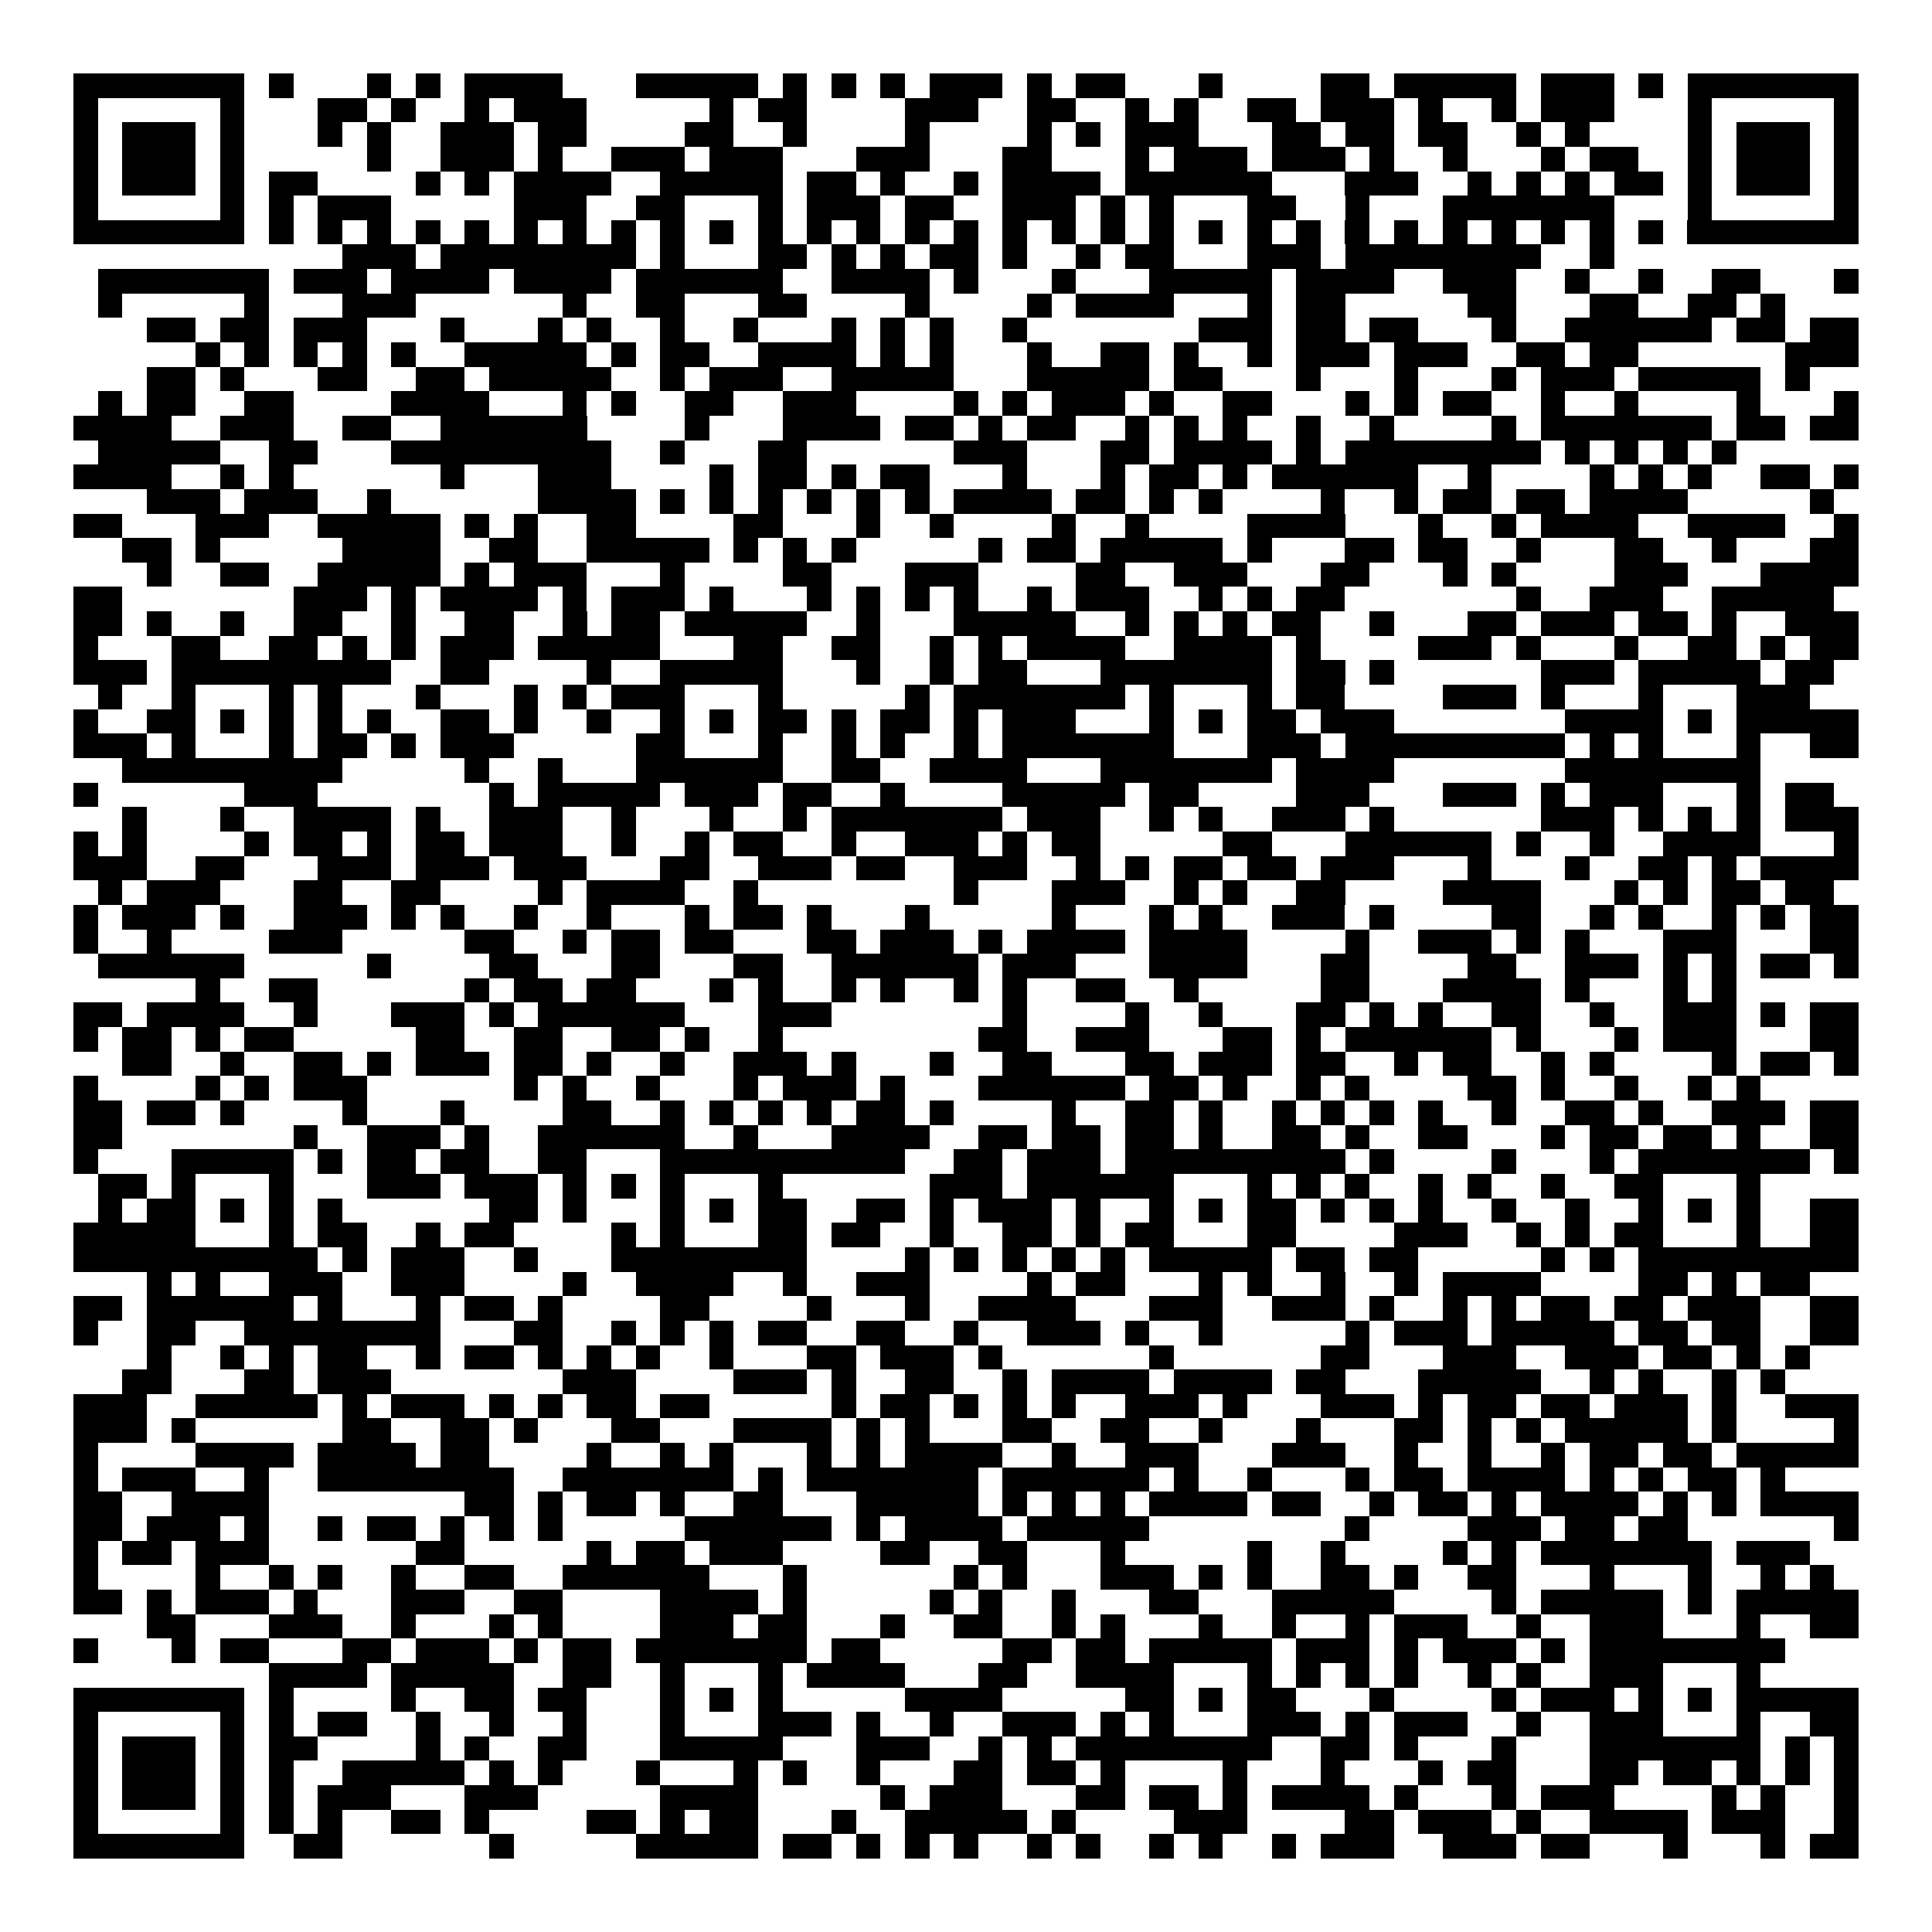 <svg xmlns="http://www.w3.org/2000/svg" width="176" height="176" viewBox="0 0 79 79" shape-rendering="crispEdges"><path fill="#ffffff" d="M0 0h79v79H0z"/><path stroke="#000000" d="M3 3.5h7m1 0h1m3 0h1m1 0h1m1 0h4m3 0h5m1 0h1m1 0h1m1 0h1m1 0h3m1 0h1m1 0h2m3 0h1m4 0h2m1 0h5m1 0h3m1 0h1m1 0h7M3 4.5h1m5 0h1m3 0h2m1 0h1m2 0h1m1 0h3m5 0h1m1 0h2m4 0h3m2 0h2m2 0h1m1 0h1m2 0h2m1 0h3m1 0h1m2 0h1m1 0h3m3 0h1m5 0h1M3 5.5h1m1 0h3m1 0h1m3 0h1m1 0h1m2 0h3m1 0h2m4 0h2m2 0h1m4 0h1m4 0h1m1 0h1m1 0h3m3 0h2m1 0h2m1 0h2m2 0h1m1 0h1m4 0h1m1 0h3m1 0h1M3 6.5h1m1 0h3m1 0h1m5 0h1m2 0h3m1 0h1m2 0h3m1 0h3m3 0h3m3 0h2m3 0h1m1 0h3m1 0h3m1 0h1m2 0h1m3 0h1m1 0h2m2 0h1m1 0h3m1 0h1M3 7.5h1m1 0h3m1 0h1m1 0h2m4 0h1m1 0h1m1 0h4m2 0h5m1 0h2m1 0h1m2 0h1m1 0h4m1 0h6m3 0h3m2 0h1m1 0h1m1 0h1m1 0h2m1 0h1m1 0h3m1 0h1M3 8.5h1m5 0h1m1 0h1m1 0h3m5 0h3m2 0h2m3 0h1m1 0h3m1 0h2m2 0h3m1 0h1m1 0h1m3 0h2m2 0h1m3 0h7m3 0h1m5 0h1M3 9.5h7m1 0h1m1 0h1m1 0h1m1 0h1m1 0h1m1 0h1m1 0h1m1 0h1m1 0h1m1 0h1m1 0h1m1 0h1m1 0h1m1 0h1m1 0h1m1 0h1m1 0h1m1 0h1m1 0h1m1 0h1m1 0h1m1 0h1m1 0h1m1 0h1m1 0h1m1 0h1m1 0h1m1 0h1m1 0h1m1 0h7M14 10.5h3m1 0h8m1 0h1m3 0h2m1 0h1m1 0h1m1 0h2m1 0h1m2 0h1m1 0h2m3 0h3m1 0h8m2 0h1M4 11.5h7m1 0h3m1 0h4m1 0h4m1 0h6m2 0h4m1 0h1m3 0h1m3 0h5m1 0h4m2 0h3m2 0h1m2 0h1m2 0h2m3 0h1M4 12.5h1m5 0h1m3 0h3m6 0h1m2 0h2m3 0h2m4 0h1m4 0h1m1 0h4m3 0h1m1 0h2m5 0h2m3 0h2m2 0h2m1 0h1M6 13.5h2m1 0h2m1 0h3m3 0h1m3 0h1m1 0h1m2 0h1m2 0h1m3 0h1m1 0h1m1 0h1m2 0h1m7 0h3m1 0h2m1 0h2m3 0h1m2 0h6m1 0h2m1 0h2M8 14.5h1m1 0h1m1 0h1m1 0h1m1 0h1m2 0h5m1 0h1m1 0h2m2 0h4m1 0h1m1 0h1m3 0h1m2 0h2m1 0h1m2 0h1m1 0h3m1 0h3m2 0h2m1 0h2m6 0h3M6 15.5h2m1 0h1m3 0h2m2 0h2m1 0h5m2 0h1m1 0h3m2 0h5m3 0h5m1 0h2m3 0h1m3 0h1m3 0h1m1 0h3m1 0h5m1 0h1M4 16.5h1m1 0h2m2 0h2m4 0h4m3 0h1m1 0h1m2 0h2m2 0h3m4 0h1m1 0h1m1 0h3m1 0h1m2 0h2m3 0h1m1 0h1m1 0h2m2 0h1m2 0h1m4 0h1m3 0h1M3 17.5h4m2 0h3m2 0h2m2 0h6m4 0h1m3 0h4m1 0h2m1 0h1m1 0h2m2 0h1m1 0h1m1 0h1m2 0h1m2 0h1m4 0h1m1 0h7m1 0h2m1 0h2M4 18.5h5m2 0h2m3 0h9m2 0h1m3 0h2m6 0h3m3 0h2m1 0h4m1 0h1m1 0h8m1 0h1m1 0h1m1 0h1m1 0h1M3 19.5h4m2 0h1m1 0h1m6 0h1m3 0h3m4 0h1m1 0h2m1 0h1m1 0h2m3 0h1m3 0h1m1 0h2m1 0h1m1 0h6m2 0h1m4 0h1m1 0h1m1 0h1m2 0h2m1 0h1M6 20.5h3m1 0h3m2 0h1m6 0h4m1 0h1m1 0h1m1 0h1m1 0h1m1 0h1m1 0h1m1 0h4m1 0h2m1 0h1m1 0h1m4 0h1m2 0h1m1 0h2m1 0h2m1 0h4m5 0h1M3 21.5h2m3 0h3m2 0h5m1 0h1m1 0h1m2 0h2m4 0h2m3 0h1m2 0h1m4 0h1m2 0h1m4 0h4m3 0h1m2 0h1m1 0h4m2 0h4m2 0h1M5 22.5h2m1 0h1m5 0h4m2 0h2m2 0h5m1 0h1m1 0h1m1 0h1m5 0h1m1 0h2m1 0h5m1 0h1m3 0h2m1 0h2m2 0h1m3 0h2m2 0h1m3 0h2M6 23.5h1m2 0h2m2 0h5m1 0h1m1 0h3m3 0h1m4 0h2m3 0h3m4 0h2m2 0h3m3 0h2m3 0h1m1 0h1m4 0h3m3 0h4M3 24.5h2m7 0h3m1 0h1m1 0h4m1 0h1m1 0h3m1 0h1m3 0h1m1 0h1m1 0h1m1 0h1m2 0h1m1 0h3m2 0h1m1 0h1m1 0h2m7 0h1m2 0h3m2 0h5M3 25.5h2m1 0h1m2 0h1m2 0h2m2 0h1m2 0h2m2 0h1m1 0h2m1 0h5m2 0h1m3 0h5m2 0h1m1 0h1m1 0h1m1 0h2m2 0h1m3 0h2m1 0h3m1 0h2m1 0h1m2 0h3M3 26.5h1m3 0h2m2 0h2m1 0h1m1 0h1m1 0h3m1 0h5m3 0h2m2 0h2m2 0h1m1 0h1m1 0h4m2 0h4m1 0h1m4 0h3m1 0h1m3 0h1m2 0h2m1 0h1m1 0h2M3 27.5h3m1 0h9m2 0h2m4 0h1m2 0h5m3 0h1m2 0h1m1 0h2m3 0h7m1 0h2m1 0h1m6 0h3m1 0h5m1 0h2M4 28.5h1m2 0h1m3 0h1m1 0h1m3 0h1m3 0h1m1 0h1m1 0h3m3 0h1m5 0h1m1 0h7m1 0h1m3 0h1m1 0h2m4 0h3m1 0h1m3 0h1m3 0h3M3 29.5h1m2 0h2m1 0h1m1 0h1m1 0h1m1 0h1m2 0h2m1 0h1m2 0h1m2 0h1m1 0h1m1 0h2m1 0h1m1 0h2m1 0h1m1 0h3m3 0h1m1 0h1m1 0h2m1 0h3m7 0h4m1 0h1m1 0h5M3 30.5h3m1 0h1m3 0h1m1 0h2m1 0h1m1 0h3m5 0h2m3 0h1m2 0h1m1 0h1m2 0h1m1 0h7m3 0h3m1 0h9m1 0h1m1 0h1m3 0h1m2 0h2M5 31.5h9m5 0h1m2 0h1m3 0h6m2 0h2m2 0h4m3 0h7m1 0h4m7 0h8M3 32.5h1m6 0h3m7 0h1m1 0h5m1 0h3m1 0h2m2 0h1m4 0h5m1 0h2m4 0h3m3 0h3m1 0h1m1 0h3m3 0h1m1 0h2M5 33.5h1m3 0h1m2 0h4m1 0h1m2 0h3m2 0h1m3 0h1m2 0h1m1 0h7m1 0h3m2 0h1m1 0h1m2 0h3m1 0h1m6 0h3m1 0h1m1 0h1m1 0h1m1 0h3M3 34.5h1m1 0h1m4 0h1m1 0h2m1 0h1m1 0h2m1 0h3m2 0h1m2 0h1m1 0h2m2 0h1m2 0h3m1 0h1m1 0h2m5 0h2m3 0h6m1 0h1m2 0h1m2 0h4m3 0h1M3 35.5h3m2 0h2m3 0h3m1 0h3m1 0h3m3 0h2m2 0h3m1 0h2m2 0h3m2 0h1m1 0h1m1 0h2m1 0h2m1 0h3m3 0h1m3 0h1m2 0h2m1 0h1m1 0h4M4 36.5h1m1 0h3m3 0h2m2 0h2m4 0h1m1 0h4m2 0h1m8 0h1m3 0h3m2 0h1m1 0h1m2 0h2m4 0h4m3 0h1m1 0h1m1 0h2m1 0h2M3 37.5h1m1 0h3m1 0h1m2 0h3m1 0h1m1 0h1m2 0h1m2 0h1m3 0h1m1 0h2m1 0h1m3 0h1m5 0h1m3 0h1m1 0h1m2 0h3m1 0h1m4 0h2m2 0h1m1 0h1m2 0h1m1 0h1m1 0h2M3 38.5h1m2 0h1m4 0h3m5 0h2m2 0h1m1 0h2m1 0h2m3 0h2m1 0h3m1 0h1m1 0h4m1 0h4m4 0h1m2 0h3m1 0h1m1 0h1m3 0h3m3 0h2M4 39.5h6m5 0h1m4 0h2m3 0h2m3 0h2m2 0h6m1 0h3m3 0h4m3 0h2m4 0h2m2 0h3m1 0h1m1 0h1m1 0h2m1 0h1M8 40.5h1m2 0h2m6 0h1m1 0h2m1 0h2m3 0h1m1 0h1m2 0h1m1 0h1m2 0h1m1 0h1m2 0h2m2 0h1m5 0h2m3 0h4m1 0h1m3 0h1m1 0h1M3 41.5h2m1 0h4m2 0h1m3 0h3m1 0h1m1 0h6m3 0h3m7 0h1m4 0h1m2 0h1m3 0h2m1 0h1m1 0h1m2 0h2m2 0h1m2 0h3m1 0h1m1 0h2M3 42.5h1m1 0h2m1 0h1m1 0h2m5 0h2m2 0h2m2 0h2m1 0h1m2 0h1m8 0h2m2 0h3m3 0h2m1 0h1m1 0h6m1 0h1m3 0h1m1 0h3m3 0h2M5 43.5h2m2 0h1m2 0h2m1 0h1m1 0h3m1 0h2m1 0h1m2 0h1m2 0h3m1 0h1m3 0h1m2 0h2m3 0h2m1 0h3m1 0h2m2 0h1m1 0h2m2 0h1m1 0h1m4 0h1m1 0h2m1 0h1M3 44.5h1m4 0h1m1 0h1m1 0h3m6 0h1m1 0h1m2 0h1m3 0h1m1 0h3m1 0h1m3 0h6m1 0h2m1 0h1m2 0h1m1 0h1m4 0h2m1 0h1m2 0h1m2 0h1m1 0h1M3 45.5h2m1 0h2m1 0h1m4 0h1m3 0h1m4 0h2m2 0h1m1 0h1m1 0h1m1 0h1m1 0h2m1 0h1m4 0h1m2 0h2m1 0h1m2 0h1m1 0h1m1 0h1m1 0h1m2 0h1m2 0h2m1 0h1m2 0h3m1 0h2M3 46.5h2m7 0h1m2 0h3m1 0h1m2 0h6m2 0h1m3 0h4m2 0h2m1 0h2m1 0h2m1 0h1m2 0h2m1 0h1m2 0h2m3 0h1m1 0h2m1 0h2m1 0h1m2 0h2M3 47.5h1m3 0h5m1 0h1m1 0h2m1 0h2m2 0h2m3 0h10m2 0h2m1 0h3m1 0h9m1 0h1m4 0h1m3 0h1m1 0h7m1 0h1M4 48.5h2m1 0h1m3 0h1m3 0h3m1 0h3m1 0h1m1 0h1m1 0h1m3 0h1m6 0h3m1 0h6m3 0h1m1 0h1m1 0h1m2 0h1m1 0h1m2 0h1m2 0h2m3 0h1M4 49.5h1m1 0h2m1 0h1m1 0h1m1 0h1m6 0h2m1 0h1m3 0h1m1 0h1m1 0h2m2 0h2m1 0h1m1 0h3m1 0h1m2 0h1m1 0h1m1 0h2m1 0h1m1 0h1m1 0h1m2 0h1m2 0h1m2 0h1m1 0h1m1 0h1m2 0h2M3 50.5h5m3 0h1m1 0h2m2 0h1m1 0h2m4 0h1m1 0h1m3 0h2m1 0h2m2 0h1m2 0h2m1 0h1m1 0h2m3 0h2m4 0h3m2 0h1m1 0h1m1 0h2m3 0h1m2 0h2M3 51.5h10m1 0h1m1 0h3m2 0h1m3 0h8m4 0h1m1 0h1m1 0h1m1 0h1m1 0h1m1 0h5m1 0h2m1 0h2m5 0h1m1 0h1m1 0h9M6 52.5h1m1 0h1m2 0h3m2 0h3m4 0h1m2 0h4m2 0h1m2 0h3m4 0h1m1 0h2m3 0h1m1 0h1m2 0h1m2 0h1m1 0h4m4 0h2m1 0h1m1 0h2M3 53.5h2m1 0h6m1 0h1m3 0h1m1 0h2m1 0h1m4 0h2m4 0h1m3 0h1m2 0h4m3 0h3m2 0h3m1 0h1m2 0h1m1 0h1m1 0h2m1 0h2m1 0h3m2 0h2M3 54.5h1m2 0h2m2 0h8m3 0h2m2 0h1m1 0h1m1 0h1m1 0h2m2 0h2m2 0h1m2 0h3m1 0h1m2 0h1m5 0h1m1 0h3m1 0h5m1 0h2m1 0h2m2 0h2M6 55.5h1m2 0h1m1 0h1m1 0h2m2 0h1m1 0h2m1 0h1m1 0h1m1 0h1m2 0h1m3 0h2m1 0h3m1 0h1m6 0h1m6 0h2m3 0h3m2 0h3m1 0h2m1 0h1m1 0h1M5 56.5h2m3 0h2m1 0h3m7 0h3m4 0h3m1 0h1m2 0h2m2 0h1m1 0h4m1 0h4m1 0h2m3 0h5m2 0h1m1 0h1m2 0h1m1 0h1M3 57.5h3m2 0h5m1 0h1m1 0h3m1 0h1m1 0h1m1 0h2m1 0h2m5 0h1m1 0h2m1 0h1m1 0h1m1 0h1m2 0h3m1 0h1m3 0h3m1 0h1m1 0h2m1 0h2m1 0h3m1 0h1m2 0h3M3 58.5h3m1 0h1m6 0h2m2 0h2m1 0h1m3 0h2m3 0h4m1 0h1m1 0h1m3 0h2m2 0h2m2 0h1m3 0h1m3 0h2m1 0h1m1 0h1m1 0h5m1 0h1m4 0h1M3 59.5h1m4 0h4m1 0h4m1 0h2m4 0h1m2 0h1m1 0h1m3 0h1m1 0h1m1 0h4m2 0h1m2 0h3m3 0h3m2 0h1m2 0h1m2 0h1m1 0h2m1 0h2m1 0h5M3 60.5h1m1 0h3m2 0h1m2 0h8m2 0h7m1 0h1m1 0h7m1 0h6m1 0h1m2 0h1m3 0h1m1 0h2m1 0h4m1 0h1m1 0h1m1 0h2m1 0h1M3 61.5h2m2 0h4m8 0h2m1 0h1m1 0h2m1 0h1m2 0h2m3 0h5m1 0h1m1 0h1m1 0h1m1 0h4m1 0h2m2 0h1m1 0h2m1 0h1m1 0h4m1 0h1m1 0h1m1 0h4M3 62.5h2m1 0h3m1 0h1m2 0h1m1 0h2m1 0h1m1 0h1m1 0h1m5 0h6m1 0h1m1 0h4m1 0h5m8 0h1m4 0h3m1 0h2m1 0h2m6 0h1M3 63.5h1m1 0h2m1 0h3m6 0h2m5 0h1m1 0h2m1 0h3m4 0h2m2 0h2m3 0h1m5 0h1m2 0h1m4 0h1m1 0h1m1 0h7m1 0h3M3 64.5h1m4 0h1m2 0h1m1 0h1m2 0h1m2 0h2m2 0h6m3 0h1m6 0h1m1 0h1m3 0h3m1 0h1m1 0h1m2 0h2m1 0h1m2 0h2m3 0h1m3 0h1m2 0h1m1 0h1M3 65.5h2m1 0h1m1 0h3m1 0h1m3 0h3m2 0h2m4 0h4m1 0h1m5 0h1m1 0h1m2 0h1m3 0h2m3 0h5m4 0h1m1 0h5m1 0h1m1 0h5M6 66.5h2m3 0h3m2 0h1m3 0h1m1 0h1m4 0h3m1 0h2m3 0h1m2 0h2m2 0h1m1 0h1m3 0h1m2 0h1m2 0h1m1 0h3m2 0h1m2 0h3m3 0h1m2 0h2M3 67.5h1m3 0h1m1 0h2m3 0h2m1 0h3m1 0h1m1 0h2m1 0h7m1 0h2m5 0h2m1 0h2m1 0h5m1 0h3m1 0h1m1 0h3m1 0h1m1 0h8M11 68.5h4m1 0h5m2 0h2m2 0h1m3 0h1m1 0h4m3 0h2m2 0h4m3 0h1m1 0h1m1 0h1m1 0h1m2 0h1m1 0h1m2 0h3m3 0h1M3 69.5h7m1 0h1m4 0h1m2 0h2m1 0h2m3 0h1m1 0h1m1 0h1m5 0h4m5 0h2m1 0h1m1 0h2m3 0h1m4 0h1m1 0h3m1 0h1m1 0h1m1 0h5M3 70.5h1m5 0h1m1 0h1m1 0h2m2 0h1m2 0h1m2 0h1m3 0h1m3 0h3m1 0h1m2 0h1m2 0h3m1 0h1m1 0h1m3 0h3m1 0h1m1 0h3m2 0h1m2 0h3m3 0h1m2 0h2M3 71.5h1m1 0h3m1 0h1m1 0h2m4 0h1m1 0h1m2 0h2m3 0h5m3 0h3m2 0h1m1 0h1m1 0h8m2 0h2m1 0h1m3 0h1m3 0h7m1 0h1m1 0h1M3 72.5h1m1 0h3m1 0h1m1 0h1m2 0h5m1 0h1m1 0h1m3 0h1m3 0h1m1 0h1m2 0h1m3 0h2m1 0h2m1 0h1m4 0h1m3 0h1m3 0h1m1 0h2m3 0h2m1 0h2m1 0h1m1 0h1m1 0h1M3 73.5h1m1 0h3m1 0h1m1 0h1m1 0h3m3 0h3m5 0h4m5 0h1m1 0h3m3 0h2m1 0h2m1 0h1m1 0h4m1 0h1m3 0h1m1 0h3m4 0h1m1 0h1m2 0h1M3 74.5h1m5 0h1m1 0h1m1 0h1m2 0h2m1 0h1m4 0h2m1 0h1m1 0h2m3 0h1m2 0h5m1 0h1m4 0h3m4 0h2m1 0h3m1 0h1m2 0h4m1 0h3m2 0h1M3 75.5h7m2 0h2m6 0h1m5 0h5m1 0h2m1 0h1m1 0h1m1 0h1m2 0h1m1 0h1m2 0h1m1 0h1m2 0h1m1 0h3m2 0h3m1 0h2m3 0h1m3 0h1m1 0h2"/></svg>

